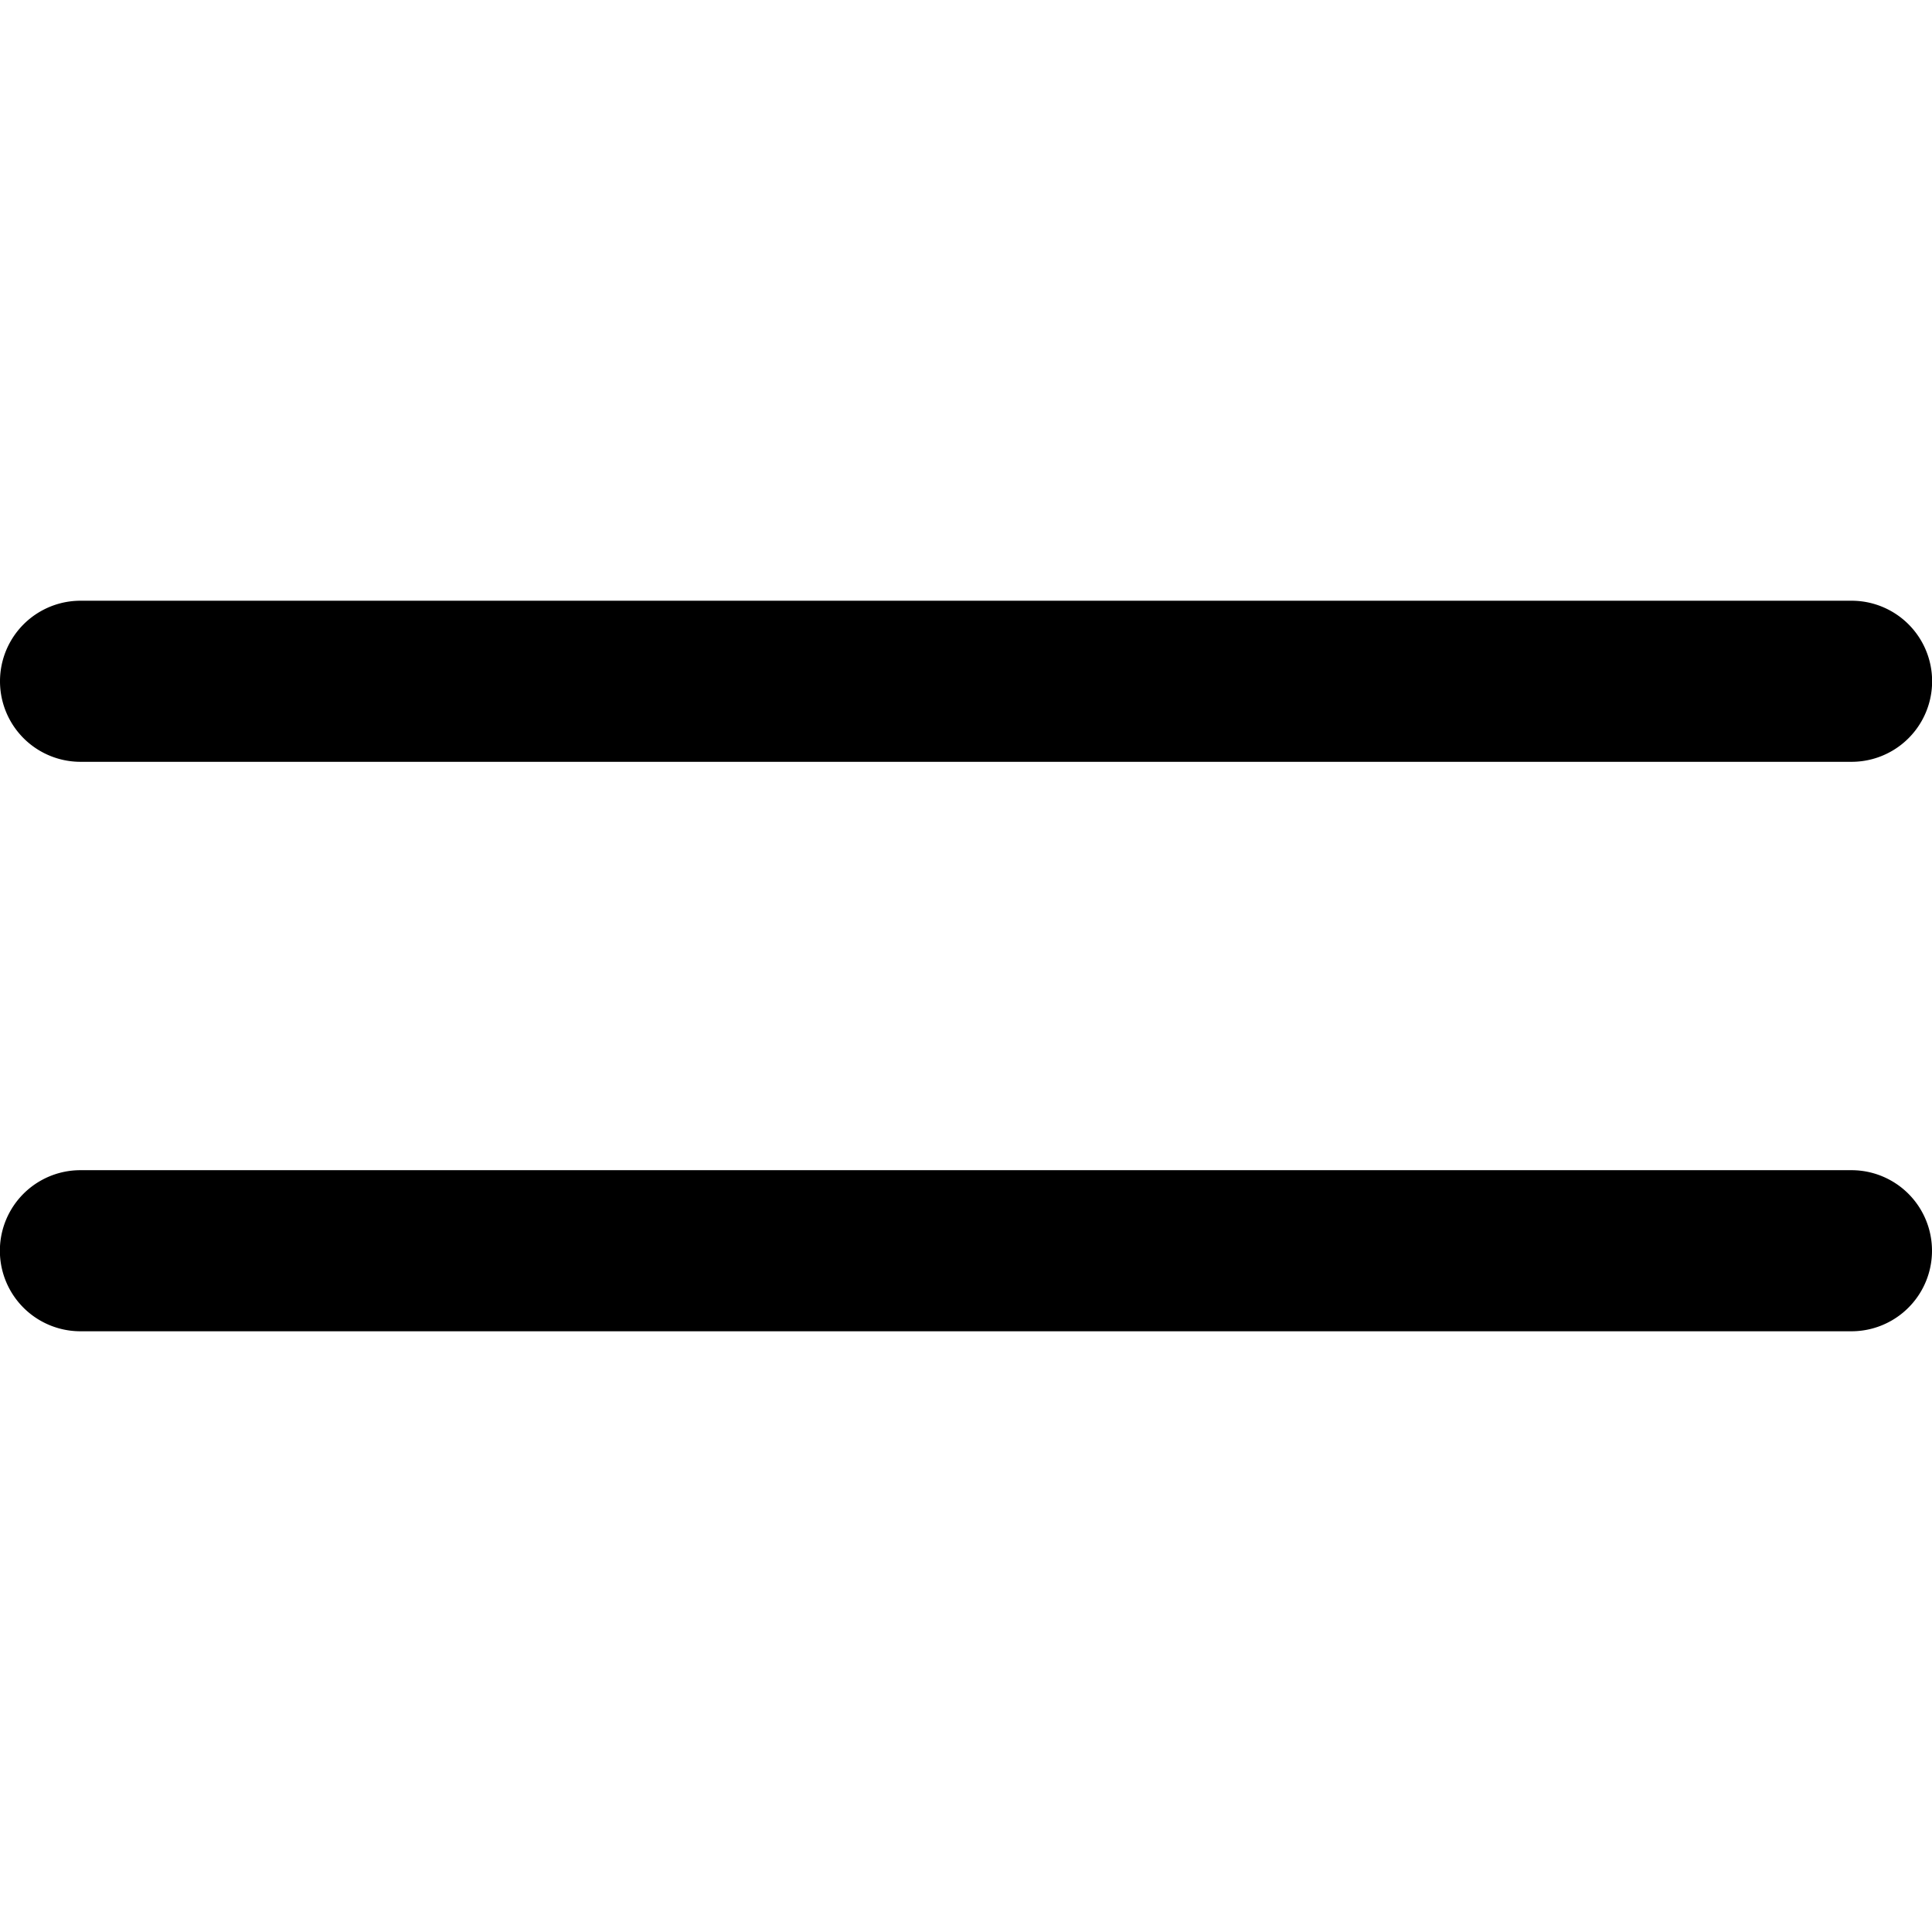 <svg xmlns="http://www.w3.org/2000/svg" viewBox="0 0 16 16"><path d="M.667 6.309h14.667a.667.667 0 1 0 0-1.334H.667a.667.667 0 0 0 0 1.334m14.666 3.382H.666a.667.667 0 1 0 0 1.334h14.667a.667.667 0 1 0 0-1.334"/></svg>